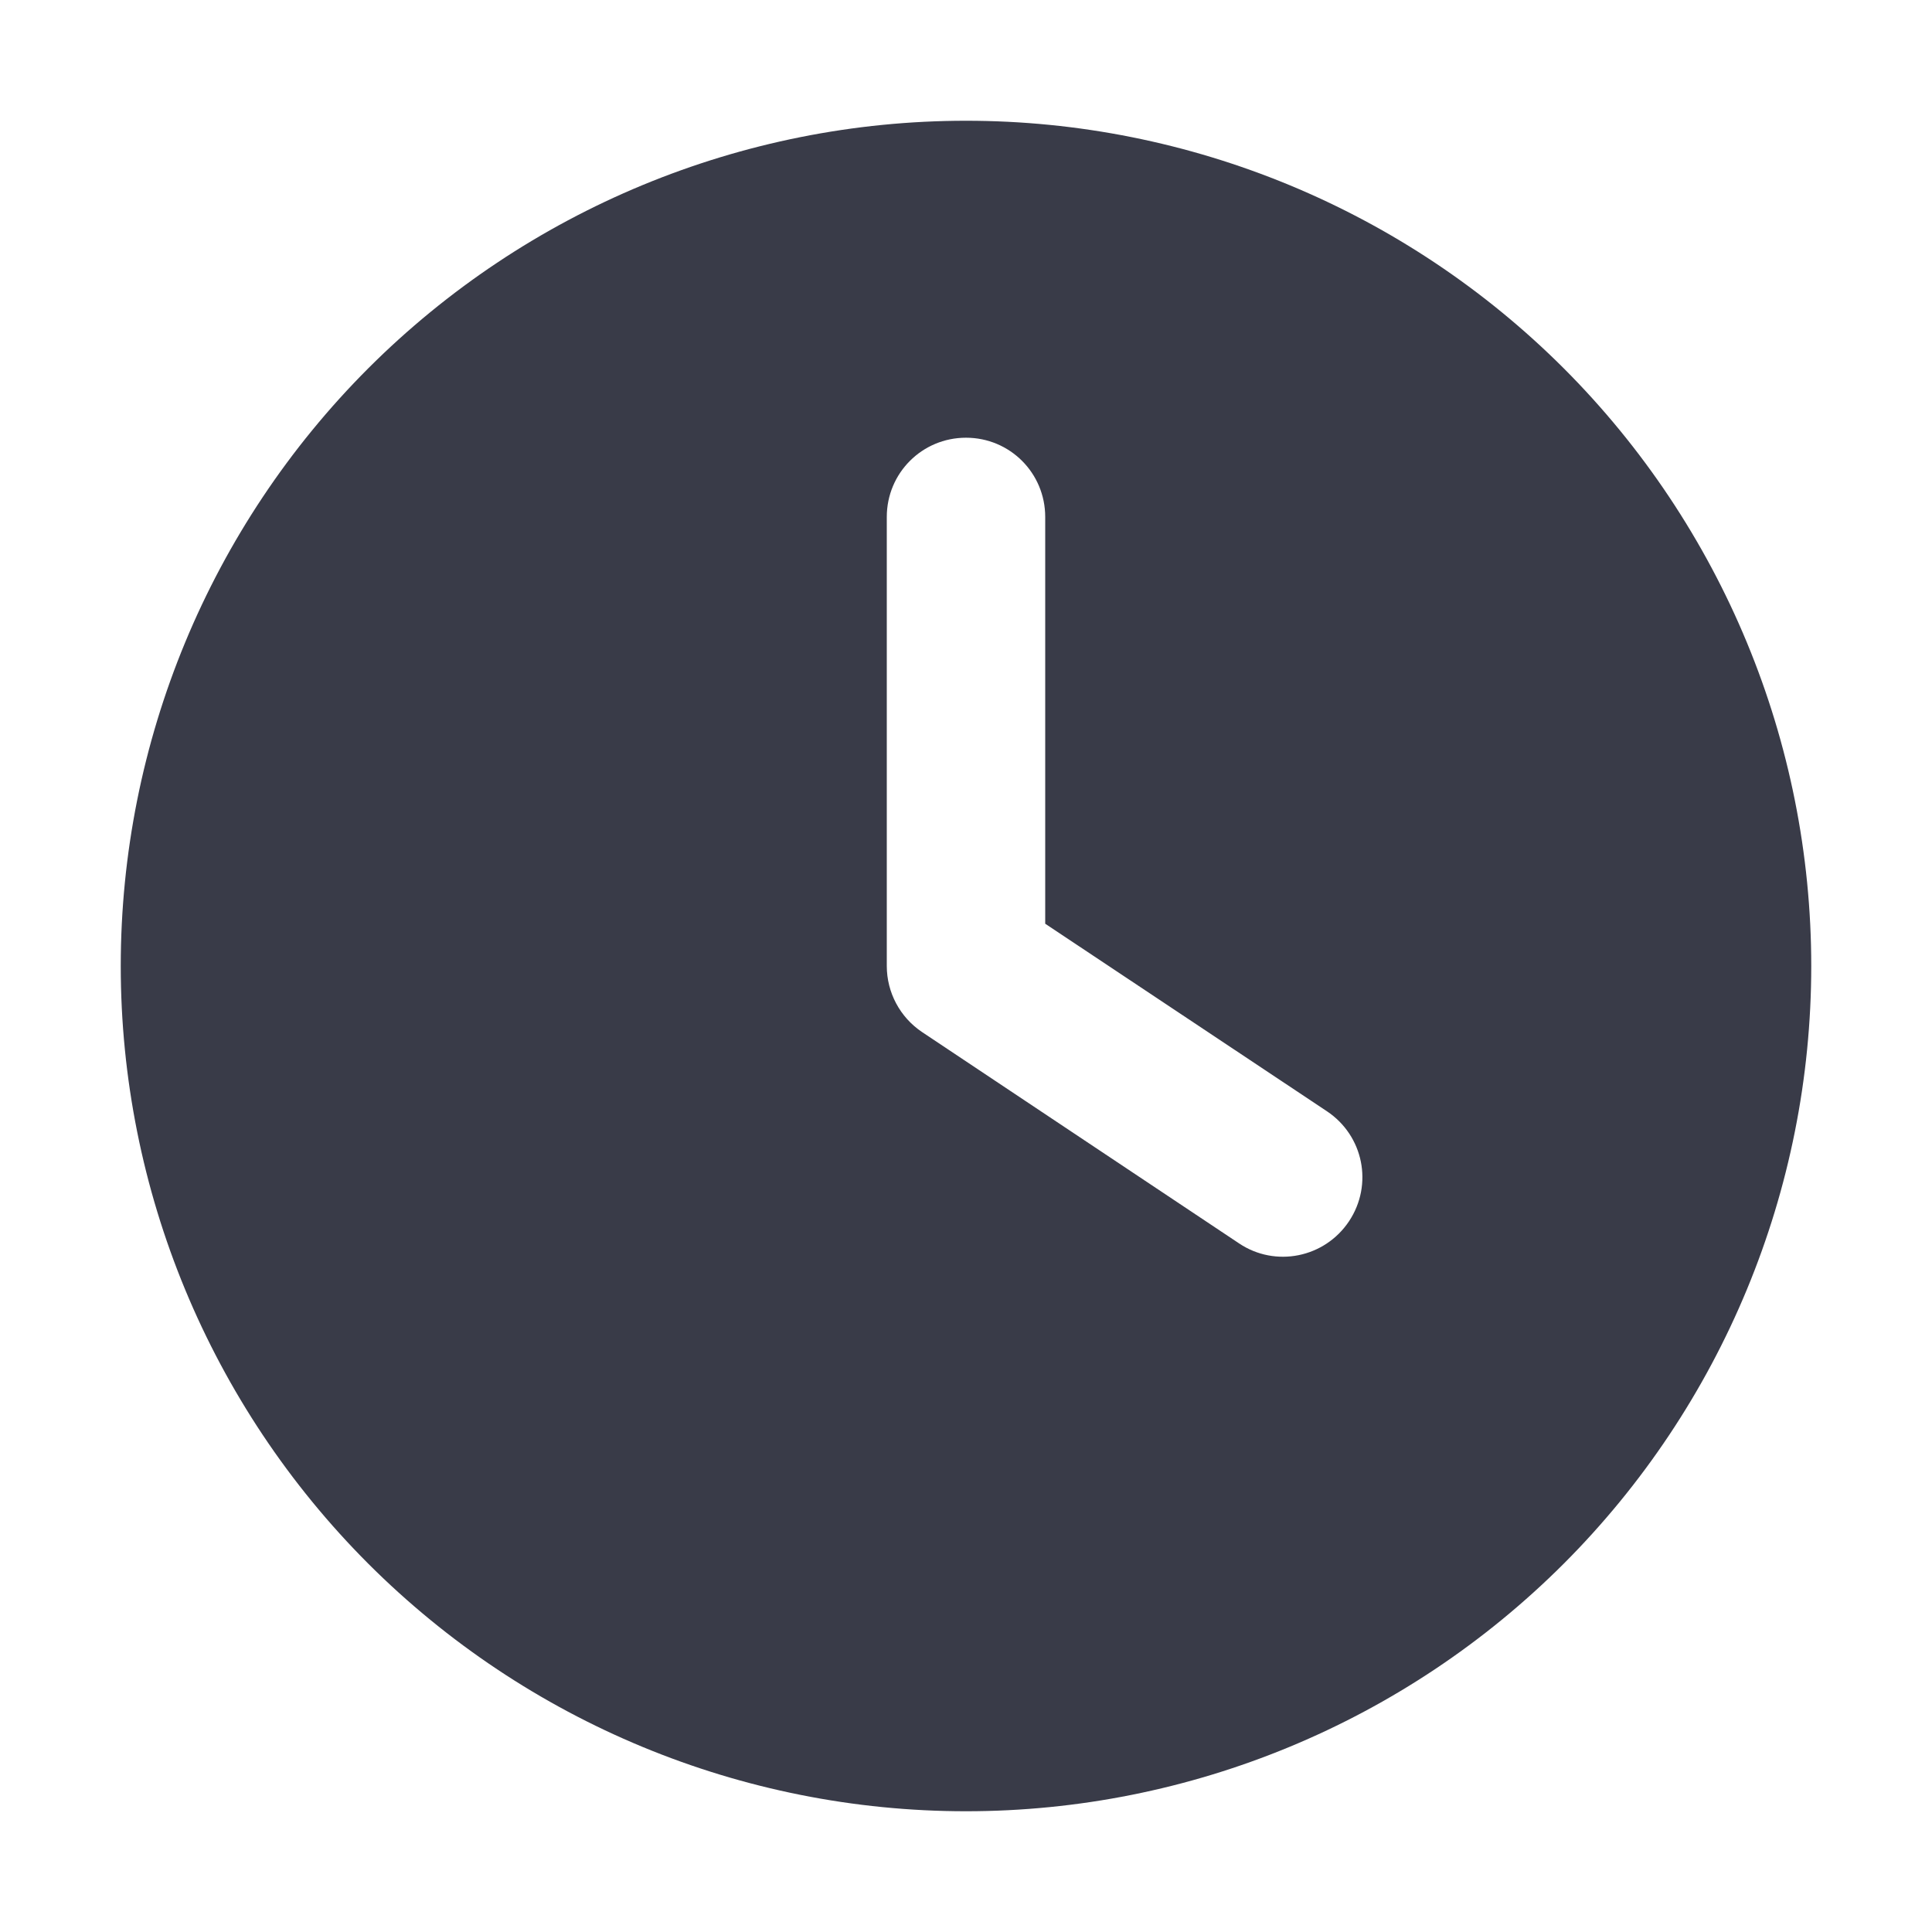 <svg width="16" height="16" viewBox="0 0 16 16" fill="none" xmlns="http://www.w3.org/2000/svg">
<path d="M8 1C9.857 1 11.637 1.738 12.95 3.05C14.262 4.363 15 6.143 15 8C15 9.857 14.262 11.637 12.95 12.95C11.637 14.262 9.857 15 8 15C6.143 15 4.363 14.262 3.05 12.95C1.738 11.637 1 9.857 1 8C1 6.143 1.738 4.363 3.05 3.05C4.363 1.738 6.143 1 8 1ZM7.344 4.281V8C7.344 8.219 7.453 8.424 7.636 8.547L10.261 10.297C10.562 10.499 10.97 10.417 11.172 10.114C11.374 9.81 11.292 9.405 10.989 9.203L8.656 7.65V4.281C8.656 3.918 8.364 3.625 8 3.625C7.636 3.625 7.344 3.918 7.344 4.281Z" fill="#393B48"/>
</svg>
